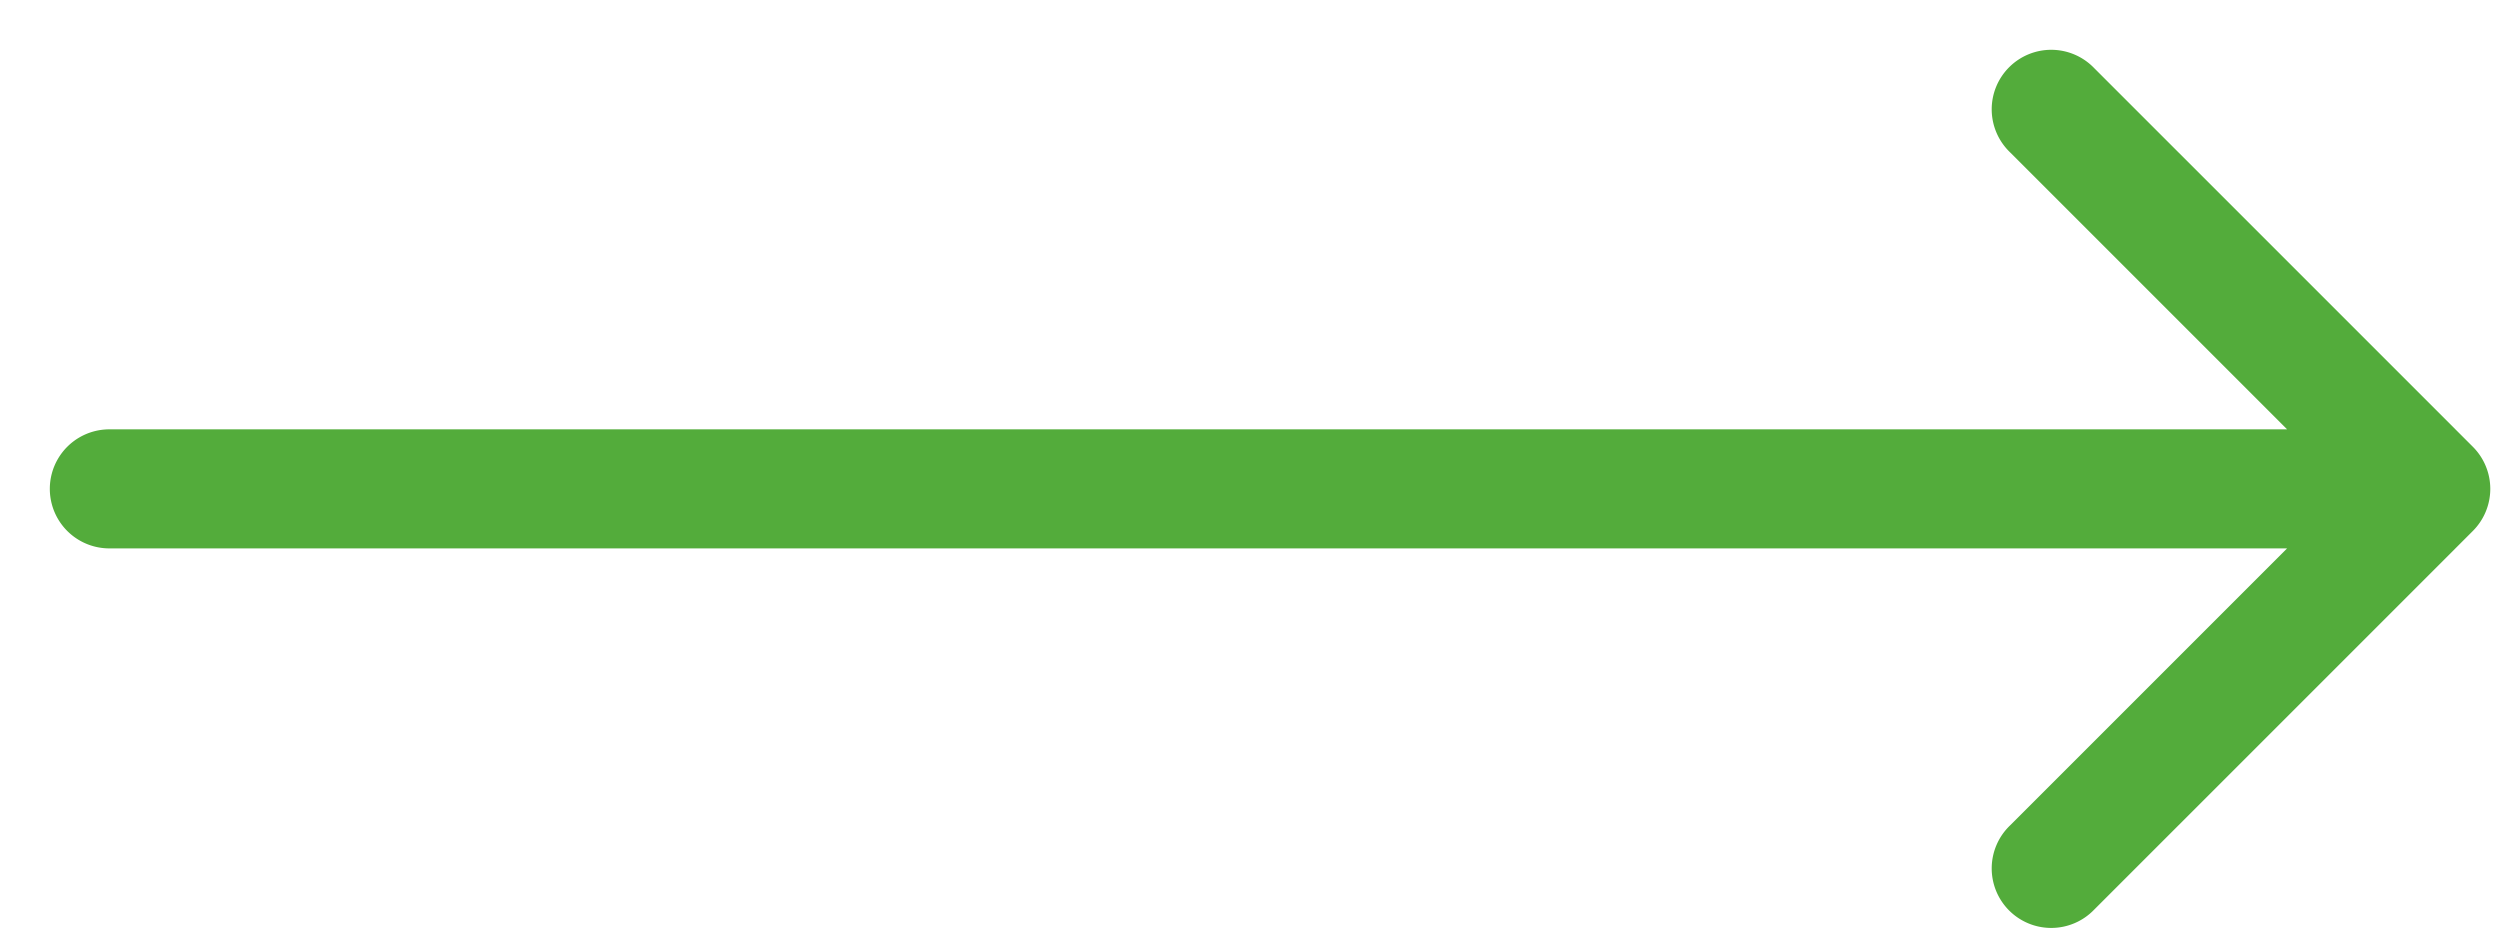 <svg width="42" height="16" fill="none" xmlns="http://www.w3.org/2000/svg"><path d="M1.837 7.213a1 1 0 100 2v-2zM41.544 8.92a1 1 0 000-1.414L35.18 1.142a1 1 0 10-1.414 1.414l5.657 5.657-5.657 5.657a1 1 0 101.414 1.414l6.364-6.364zm-39.707.293h39v-2h-39v2z" fill="#53AC3B"/></svg>